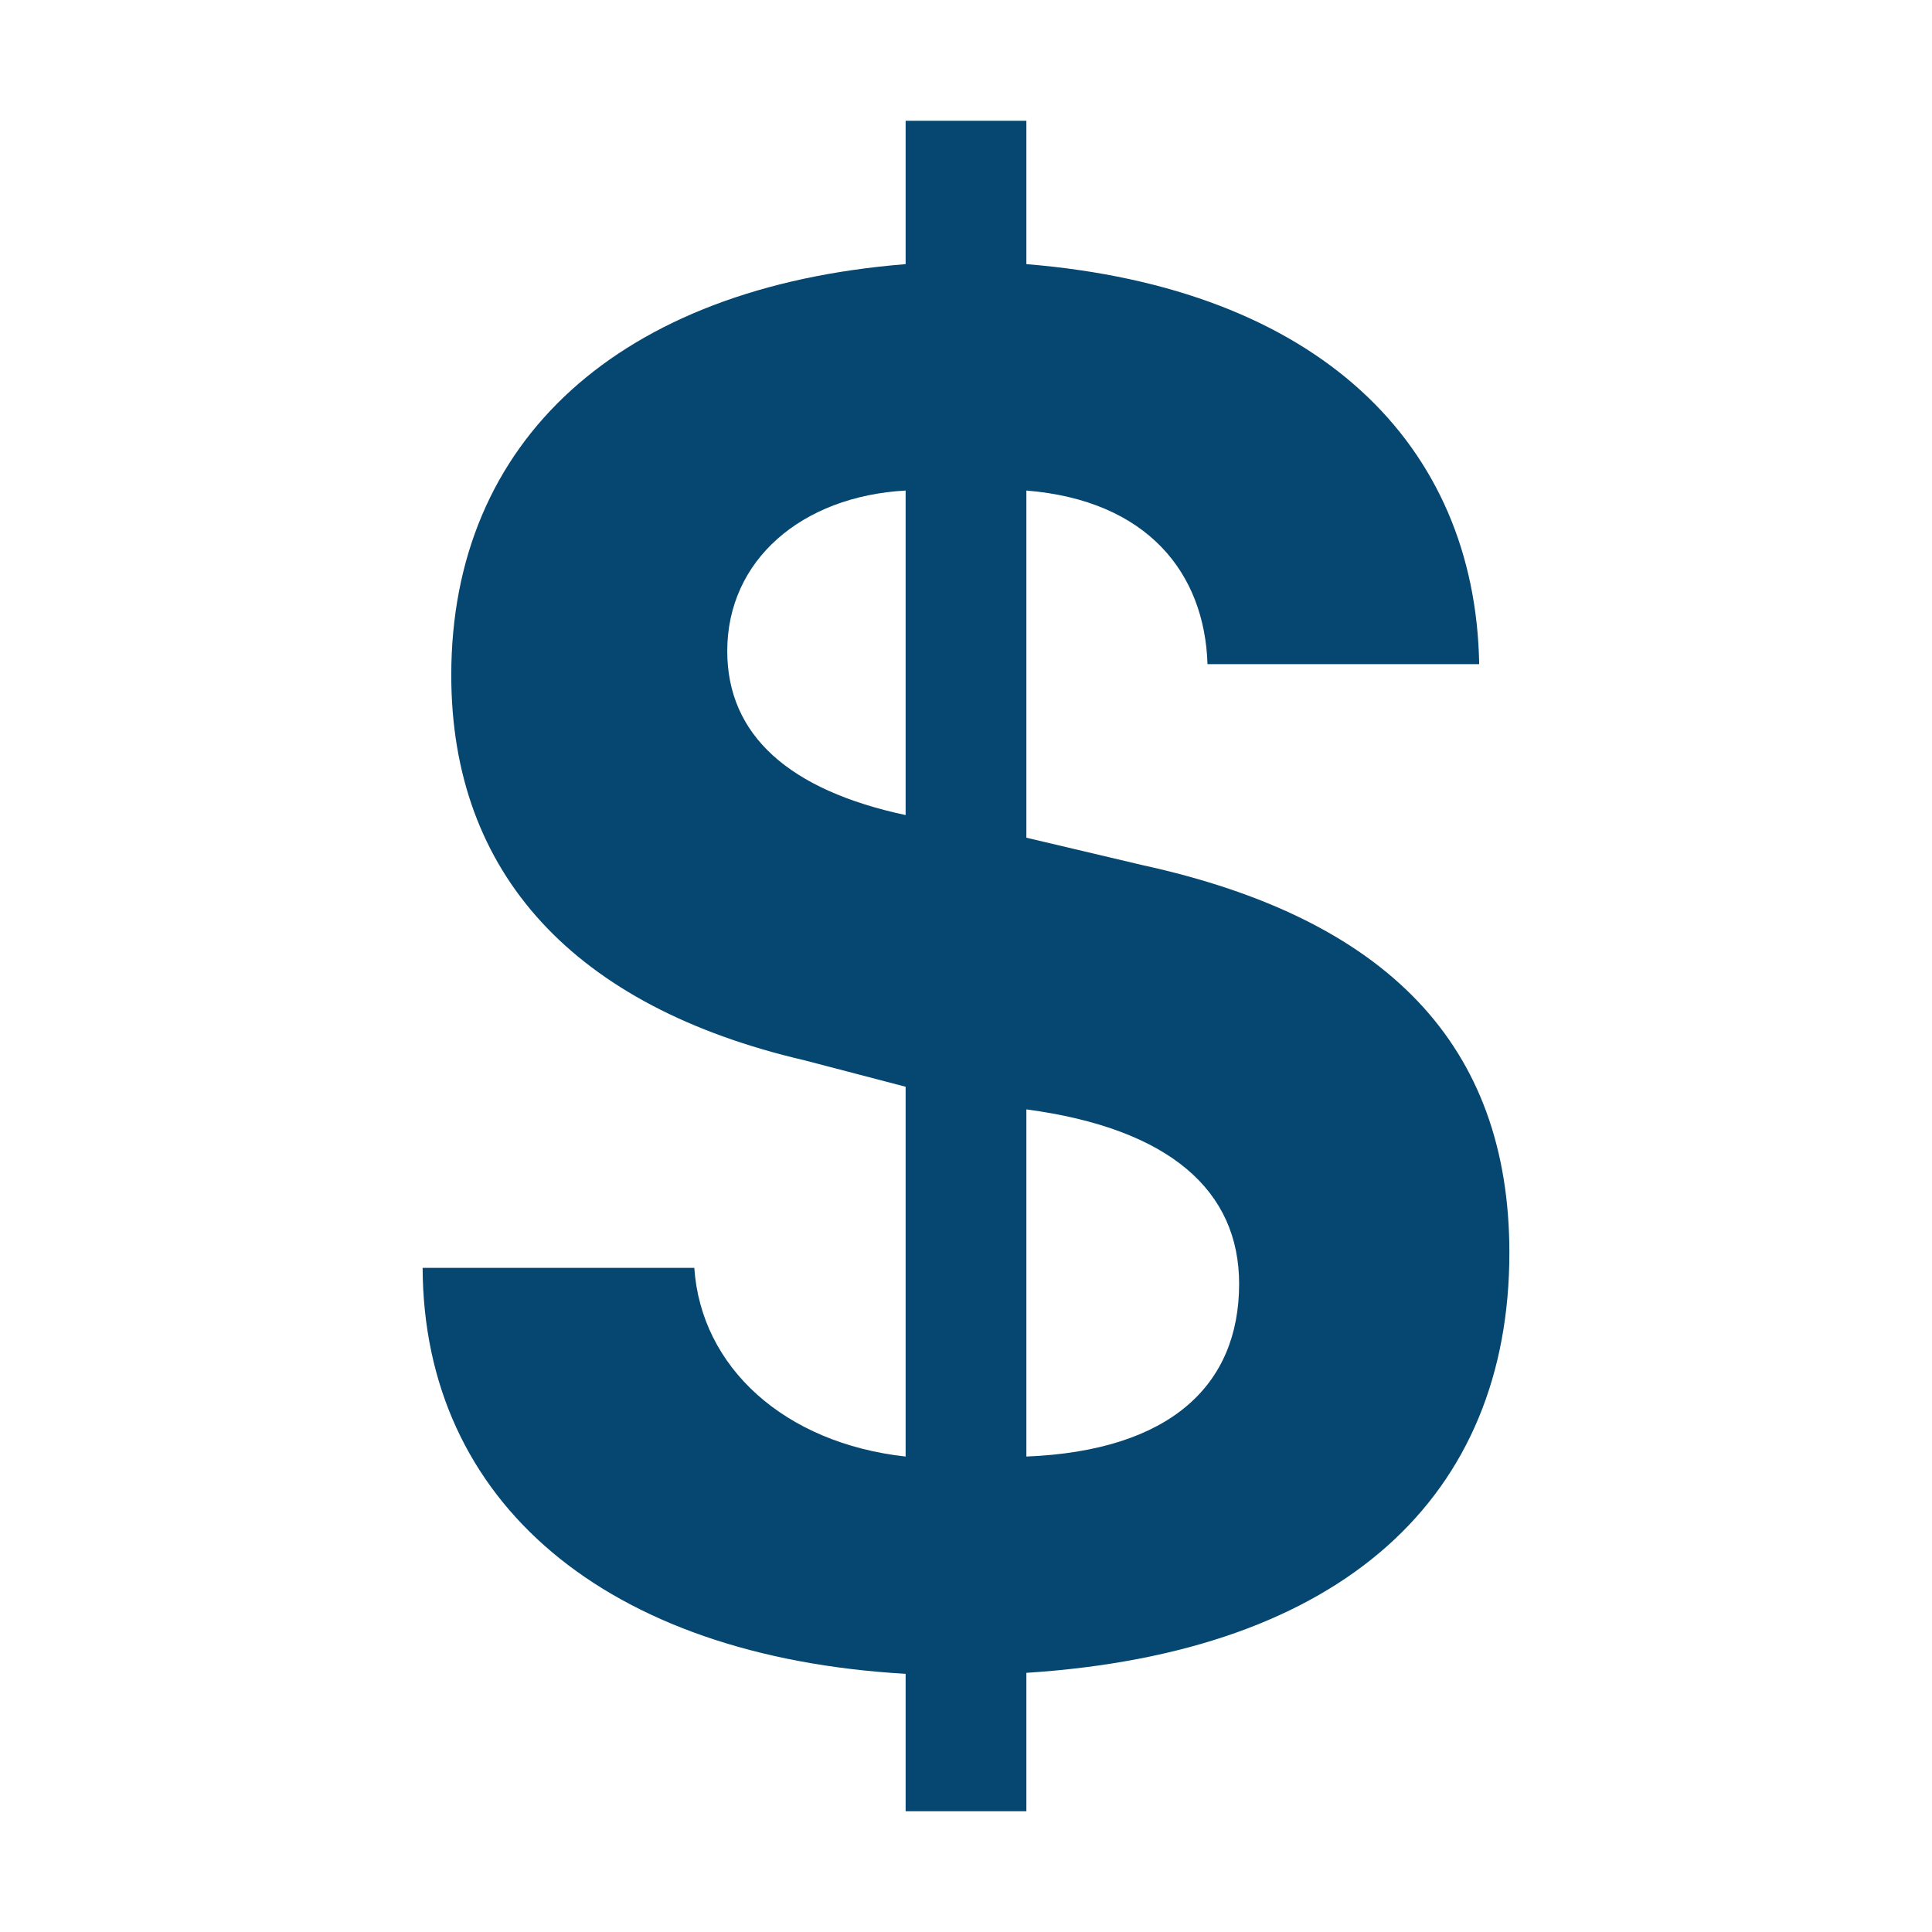 <svg height="512" viewBox="0 0 512 512" width="512" xmlns="http://www.w3.org/2000/svg"><title></title><path d="M240,480V443.58C160.53,439,112.25,398.06,112,336h72c1.77,26.34,23.86,46.45,56,50V288L213.23,281c-61-14.18-93.64-49.39-93.64-102.08C119.59,116.81,164.08,76.08,240,70V32h32V70c77.39,6.3,119,47.74,120,106H320c-.76-24.06-15.83-43.39-48-46v92l30.82,7.28C367.61,243.46,400,277,400,332c0,64.34-43.74,105.88-128,111.32V480Zm0-264V130c-27.59,1.52-47.27,18.47-47.27,42.53C192.73,194.83,209.12,209.41,240,216Zm32,78v92c38.15-1.54,56.38-18.92,56.38-45.77C328.38,315.65,310.15,299.1,272,294Z" fill="#064771" opacity="1" original-fill="#000000"></path></svg>